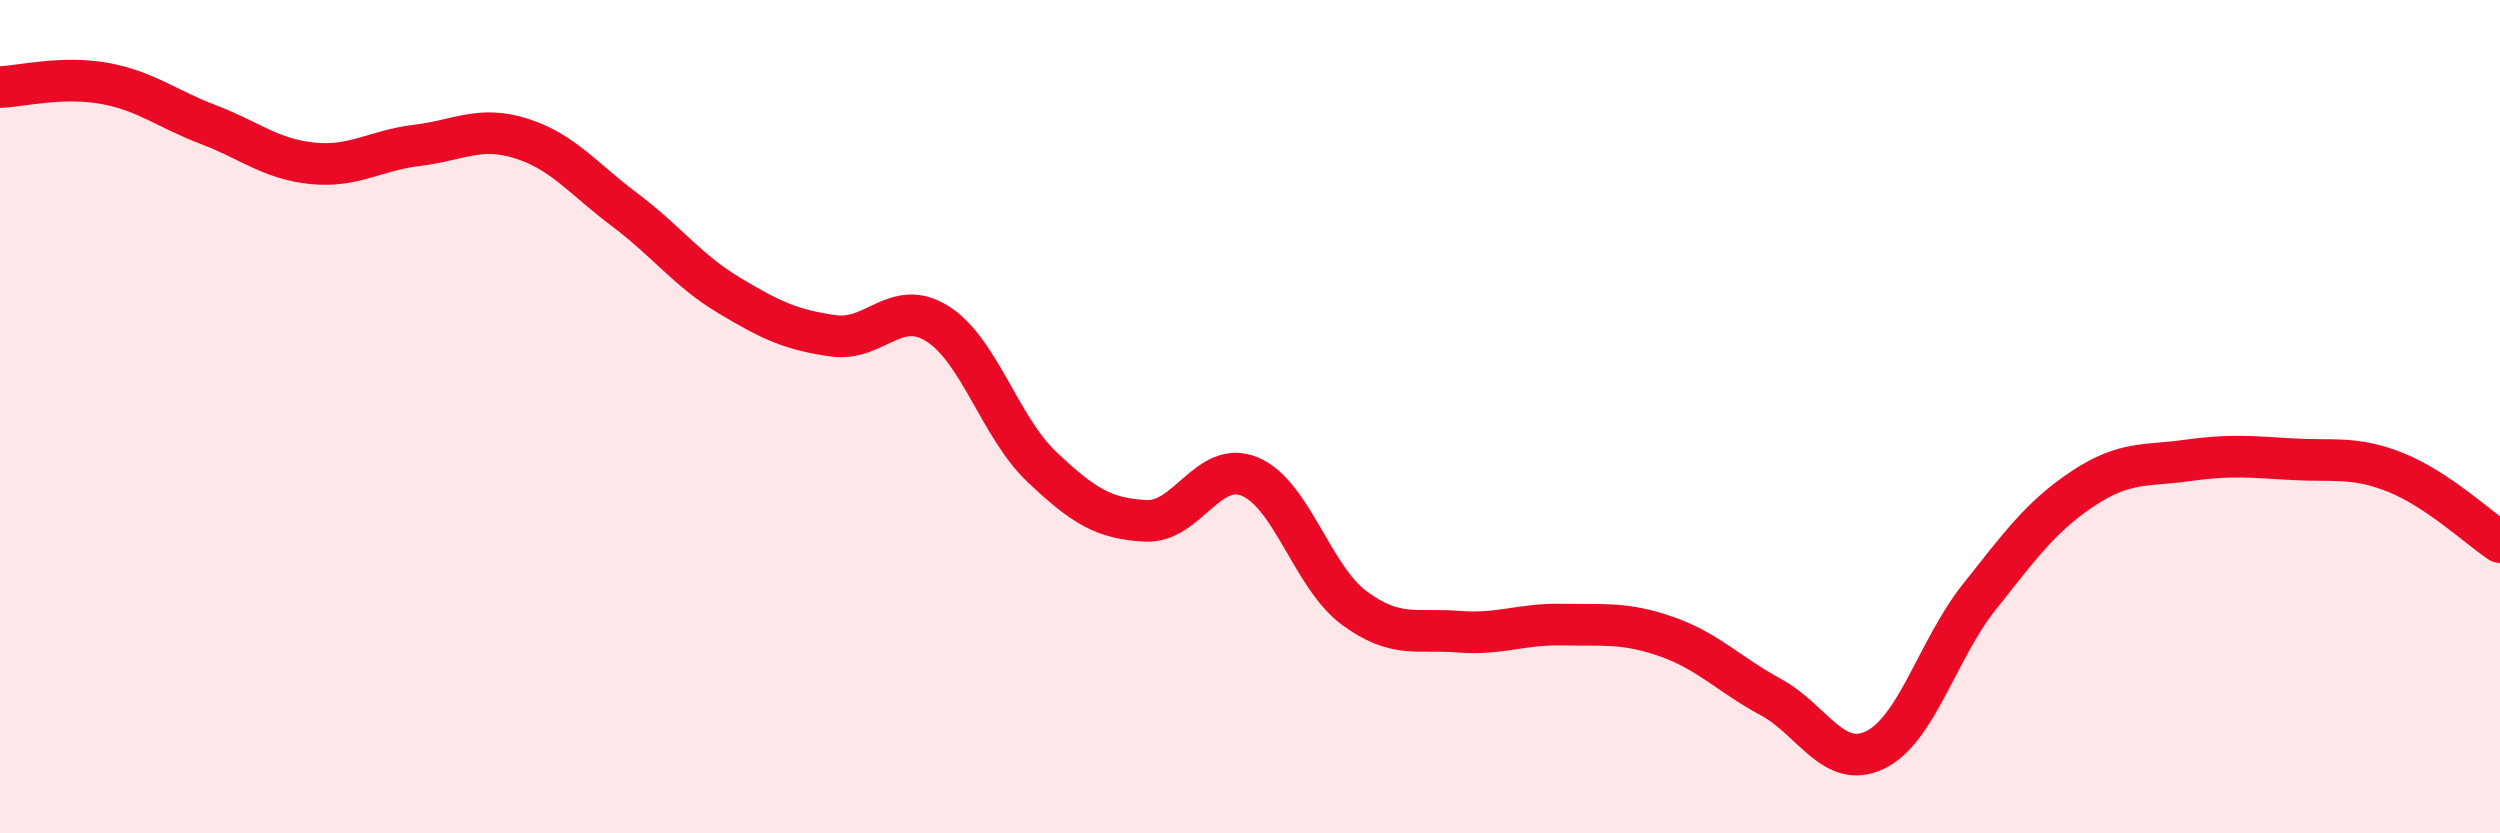 
    <svg width="60" height="20" viewBox="0 0 60 20" xmlns="http://www.w3.org/2000/svg">
      <path
        d="M 0,2.09 C 0.5,2.07 1.5,1.82 2.5,2 C 3.5,2.18 4,2.61 5,2.99 C 6,3.37 6.5,3.82 7.5,3.92 C 8.5,4.02 9,3.61 10,3.49 C 11,3.37 11.5,3.01 12.5,3.32 C 13.5,3.63 14,4.29 15,5.04 C 16,5.79 16.5,6.49 17.5,7.09 C 18.5,7.69 19,7.92 20,8.06 C 21,8.2 21.5,7.14 22.5,7.77 C 23.5,8.4 24,10.25 25,11.2 C 26,12.15 26.5,12.45 27.5,12.5 C 28.5,12.55 29,11.02 30,11.44 C 31,11.86 31.5,13.85 32.5,14.59 C 33.5,15.33 34,15.08 35,15.16 C 36,15.24 36.5,14.97 37.5,14.99 C 38.5,15.01 39,14.93 40,15.28 C 41,15.63 41.5,16.19 42.5,16.73 C 43.5,17.27 44,18.48 45,18 C 46,17.52 46.5,15.59 47.5,14.33 C 48.5,13.07 49,12.38 50,11.72 C 51,11.06 51.5,11.19 52.5,11.05 C 53.5,10.91 54,10.96 55,11.02 C 56,11.08 56.5,10.94 57.5,11.34 C 58.5,11.74 59.5,12.68 60,13.01L60 20L0 20Z"
        fill="#EB0A25"
        opacity="0.1"
        stroke-linecap="round"
        stroke-linejoin="round"
      />
      <path
        d="M 0,2.09 C 0.5,2.07 1.5,1.82 2.5,2 C 3.5,2.18 4,2.61 5,2.99 C 6,3.37 6.5,3.82 7.5,3.92 C 8.5,4.02 9,3.61 10,3.49 C 11,3.37 11.5,3.01 12.5,3.32 C 13.5,3.63 14,4.29 15,5.04 C 16,5.79 16.5,6.49 17.5,7.09 C 18.5,7.69 19,7.92 20,8.06 C 21,8.2 21.5,7.14 22.5,7.77 C 23.5,8.4 24,10.25 25,11.2 C 26,12.15 26.5,12.45 27.5,12.5 C 28.5,12.55 29,11.02 30,11.44 C 31,11.86 31.5,13.85 32.5,14.59 C 33.5,15.33 34,15.08 35,15.16 C 36,15.24 36.5,14.97 37.5,14.99 C 38.5,15.01 39,14.93 40,15.28 C 41,15.63 41.5,16.19 42.5,16.73 C 43.5,17.27 44,18.48 45,18 C 46,17.52 46.5,15.59 47.5,14.33 C 48.5,13.07 49,12.38 50,11.72 C 51,11.06 51.5,11.19 52.5,11.05 C 53.5,10.91 54,10.96 55,11.02 C 56,11.08 56.5,10.94 57.5,11.34 C 58.5,11.74 59.5,12.68 60,13.01"
        stroke="#EB0A25"
        stroke-width="1"
        fill="none"
        stroke-linecap="round"
        stroke-linejoin="round"
      />
    </svg>
  